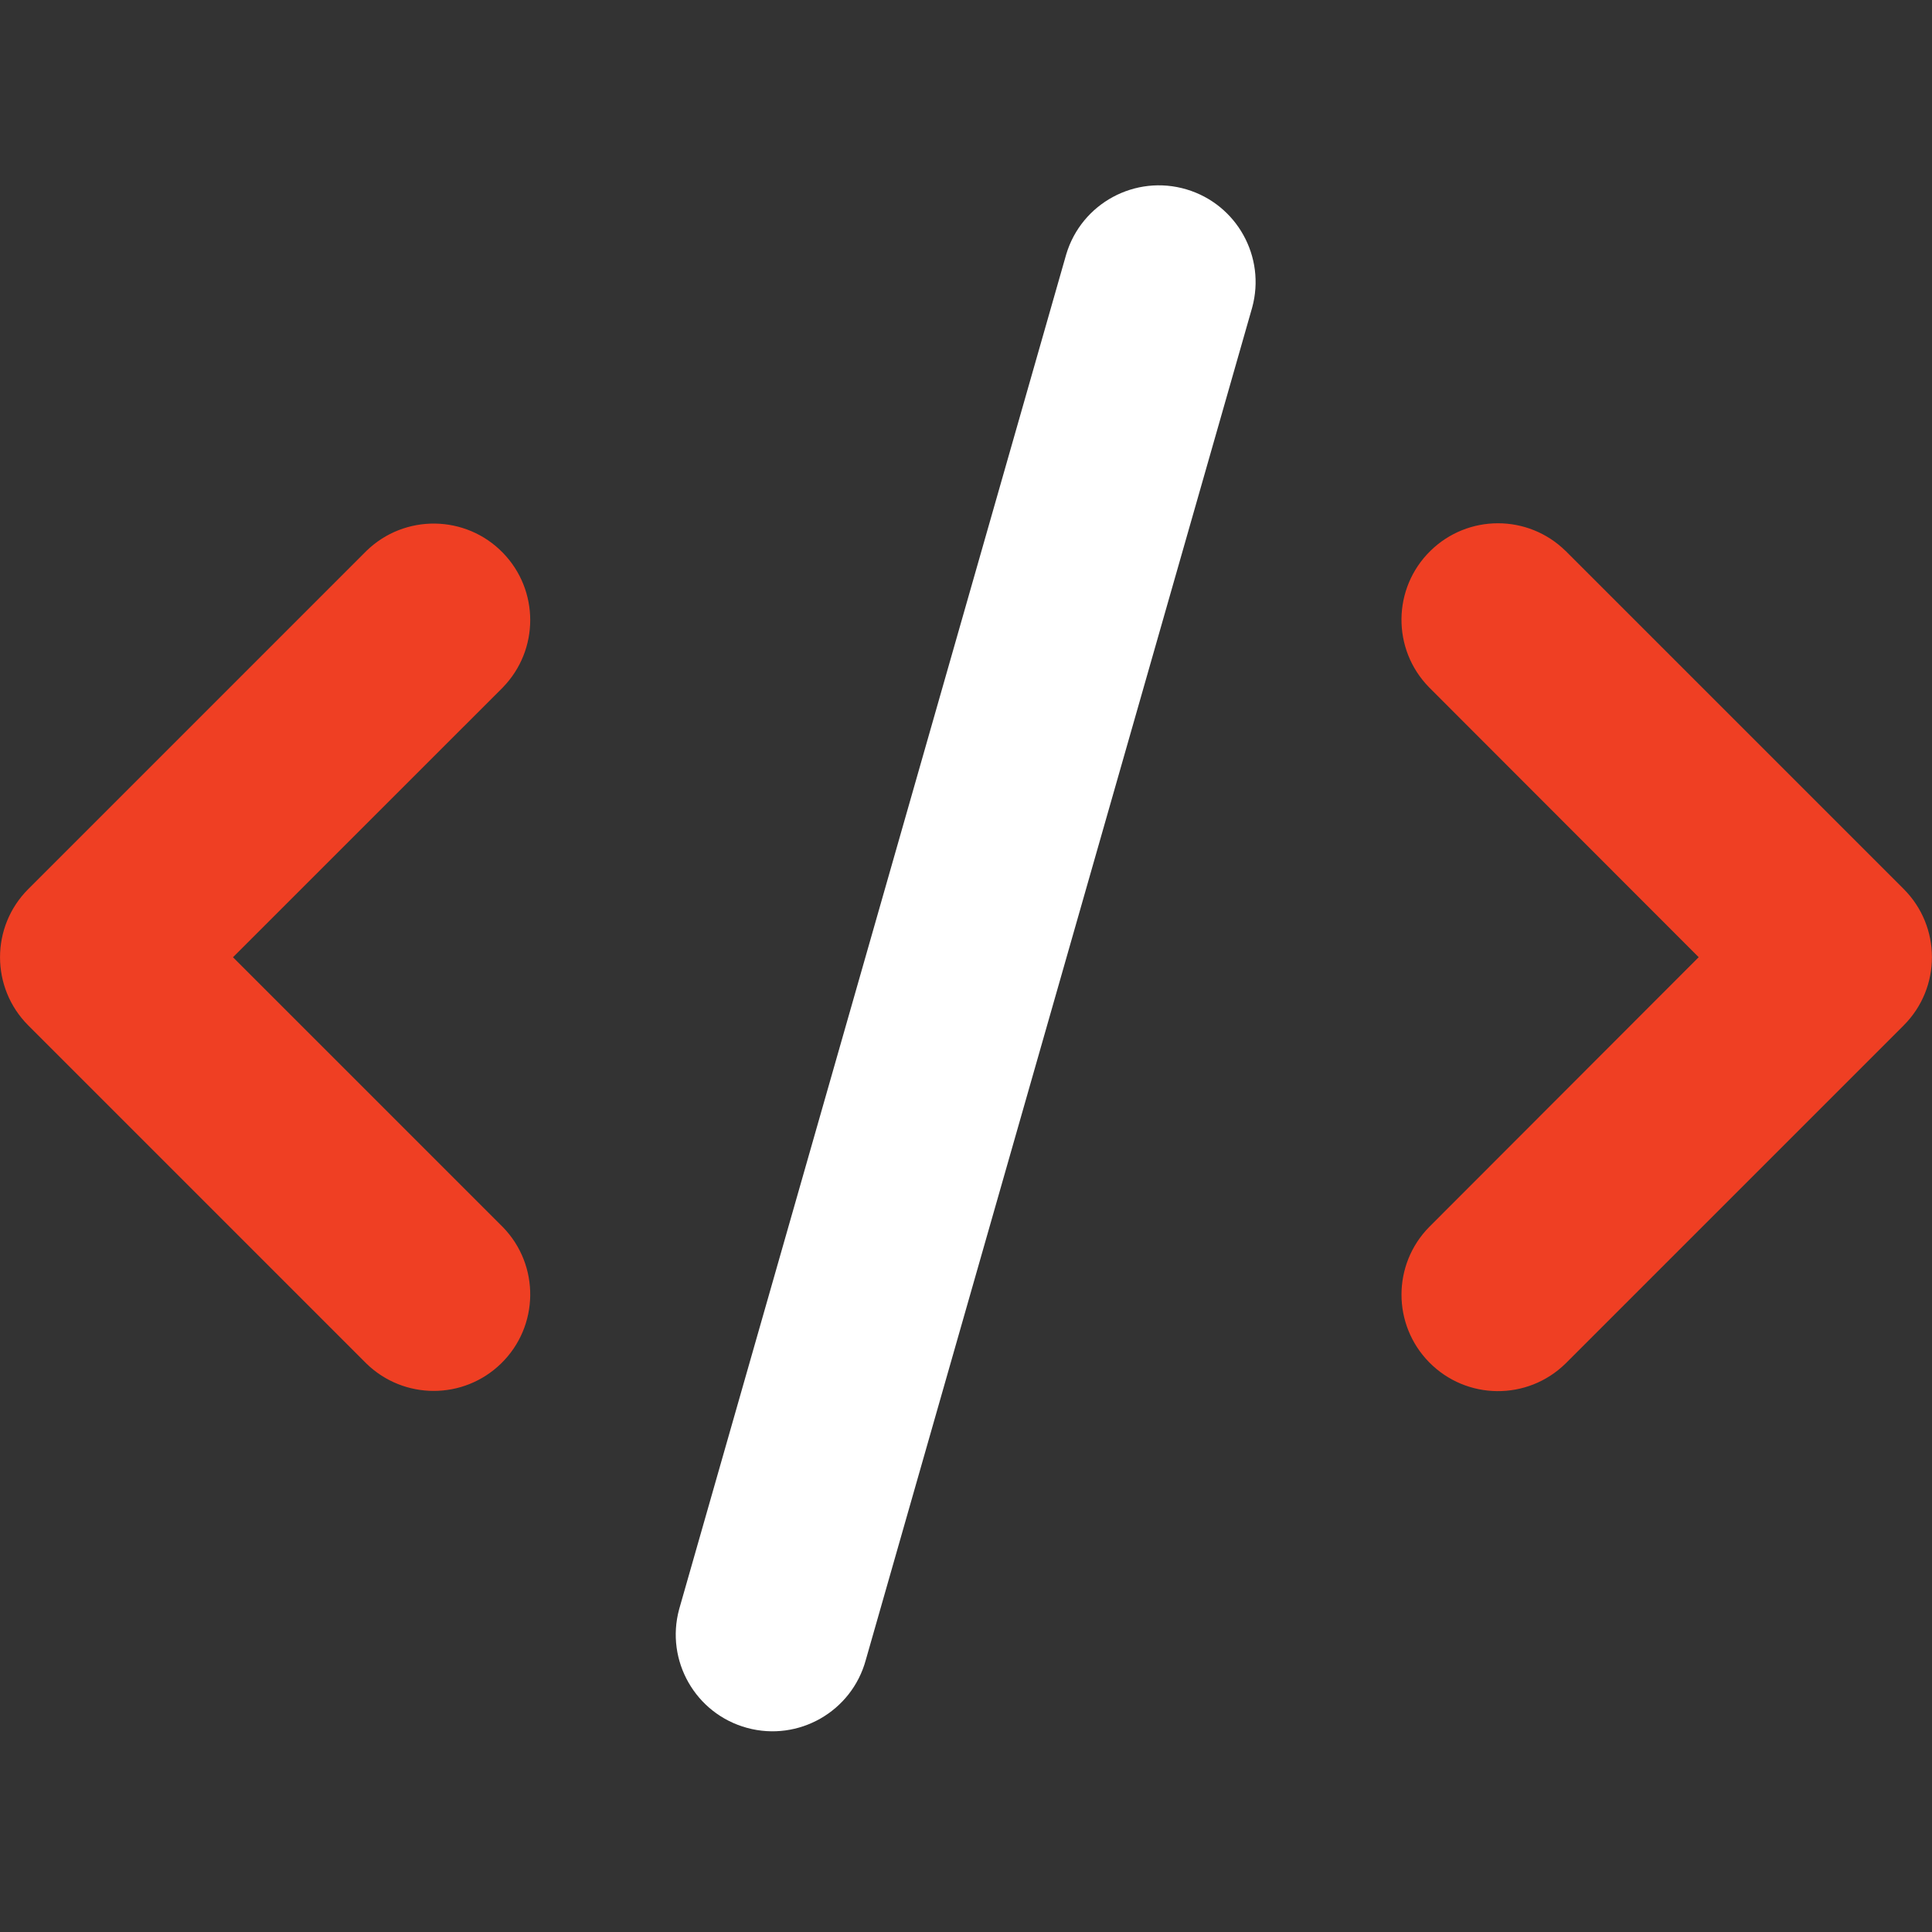 <?xml version="1.0" encoding="UTF-8"?>
<svg id="Layer_2" data-name="Layer 2" xmlns="http://www.w3.org/2000/svg" xmlns:xlink="http://www.w3.org/1999/xlink" viewBox="0 0 120 120">
  <rect x="0" y="0" width="120" height="120" fill="#333333" stroke="none"/>
  <defs>
    <style>
      .cls-1 {
        fill: none;
      }

      .cls-2 {
        clip-path: url(#clippath);
      }

      .cls-3 {
        fill: #fff;
      }

      .cls-4 {
        fill: #ef3f23;
      }
    </style>
    <clipPath id="clippath">
      <rect class="cls-1" width="120" height="120"/>
    </clipPath>
  </defs>
  <g id="Layer_1-2" data-name="Layer 1">
    <g id="Group_72" data-name="Group 72">
      <g id="Group_71" data-name="Group 71">
        <g class="cls-2">
          <g id="Group_70" data-name="Group 70">
            <path id="Path_48" data-name="Path 48" class="cls-4" d="M97.239,34.215l21,21c2.341,2.338,2.343,6.131,.005,8.471-.002,.002-.003,.003-.005,.005l-21,21c-2.363,2.318-6.157,2.281-8.475-.082-2.287-2.331-2.286-6.064,.001-8.394l16.744-16.762-16.745-16.761c-2.318-2.362-2.283-6.157,.08-8.475,2.331-2.287,6.063-2.288,8.394-.001M31.238,42.692L14.471,59.456l16.764,16.762c2.309,2.373,2.257,6.167-.116,8.476-2.327,2.264-6.033,2.264-8.36,0L1.759,63.694c-2.341-2.338-2.343-6.131-.005-8.471,.002-.002,.003-.003,.005-.005l21-21c2.373-2.308,6.168-2.256,8.476,.116,2.264,2.327,2.264,6.033,0,8.36"/>
            <path id="Path_49" data-name="Path 49" class="cls-3" d="M77.775,19.101l-24,84.006c-.873,3.201-4.176,5.087-7.376,4.214s-5.087-4.176-4.214-7.376c.013-.046,.026-.092,.039-.138L66.224,15.801c.949-3.179,4.296-4.986,7.475-4.037,3.125,.933,4.935,4.19,4.076,7.337"/>
          </g>
        </g>
      </g>
    </g>
  </g>
</svg>